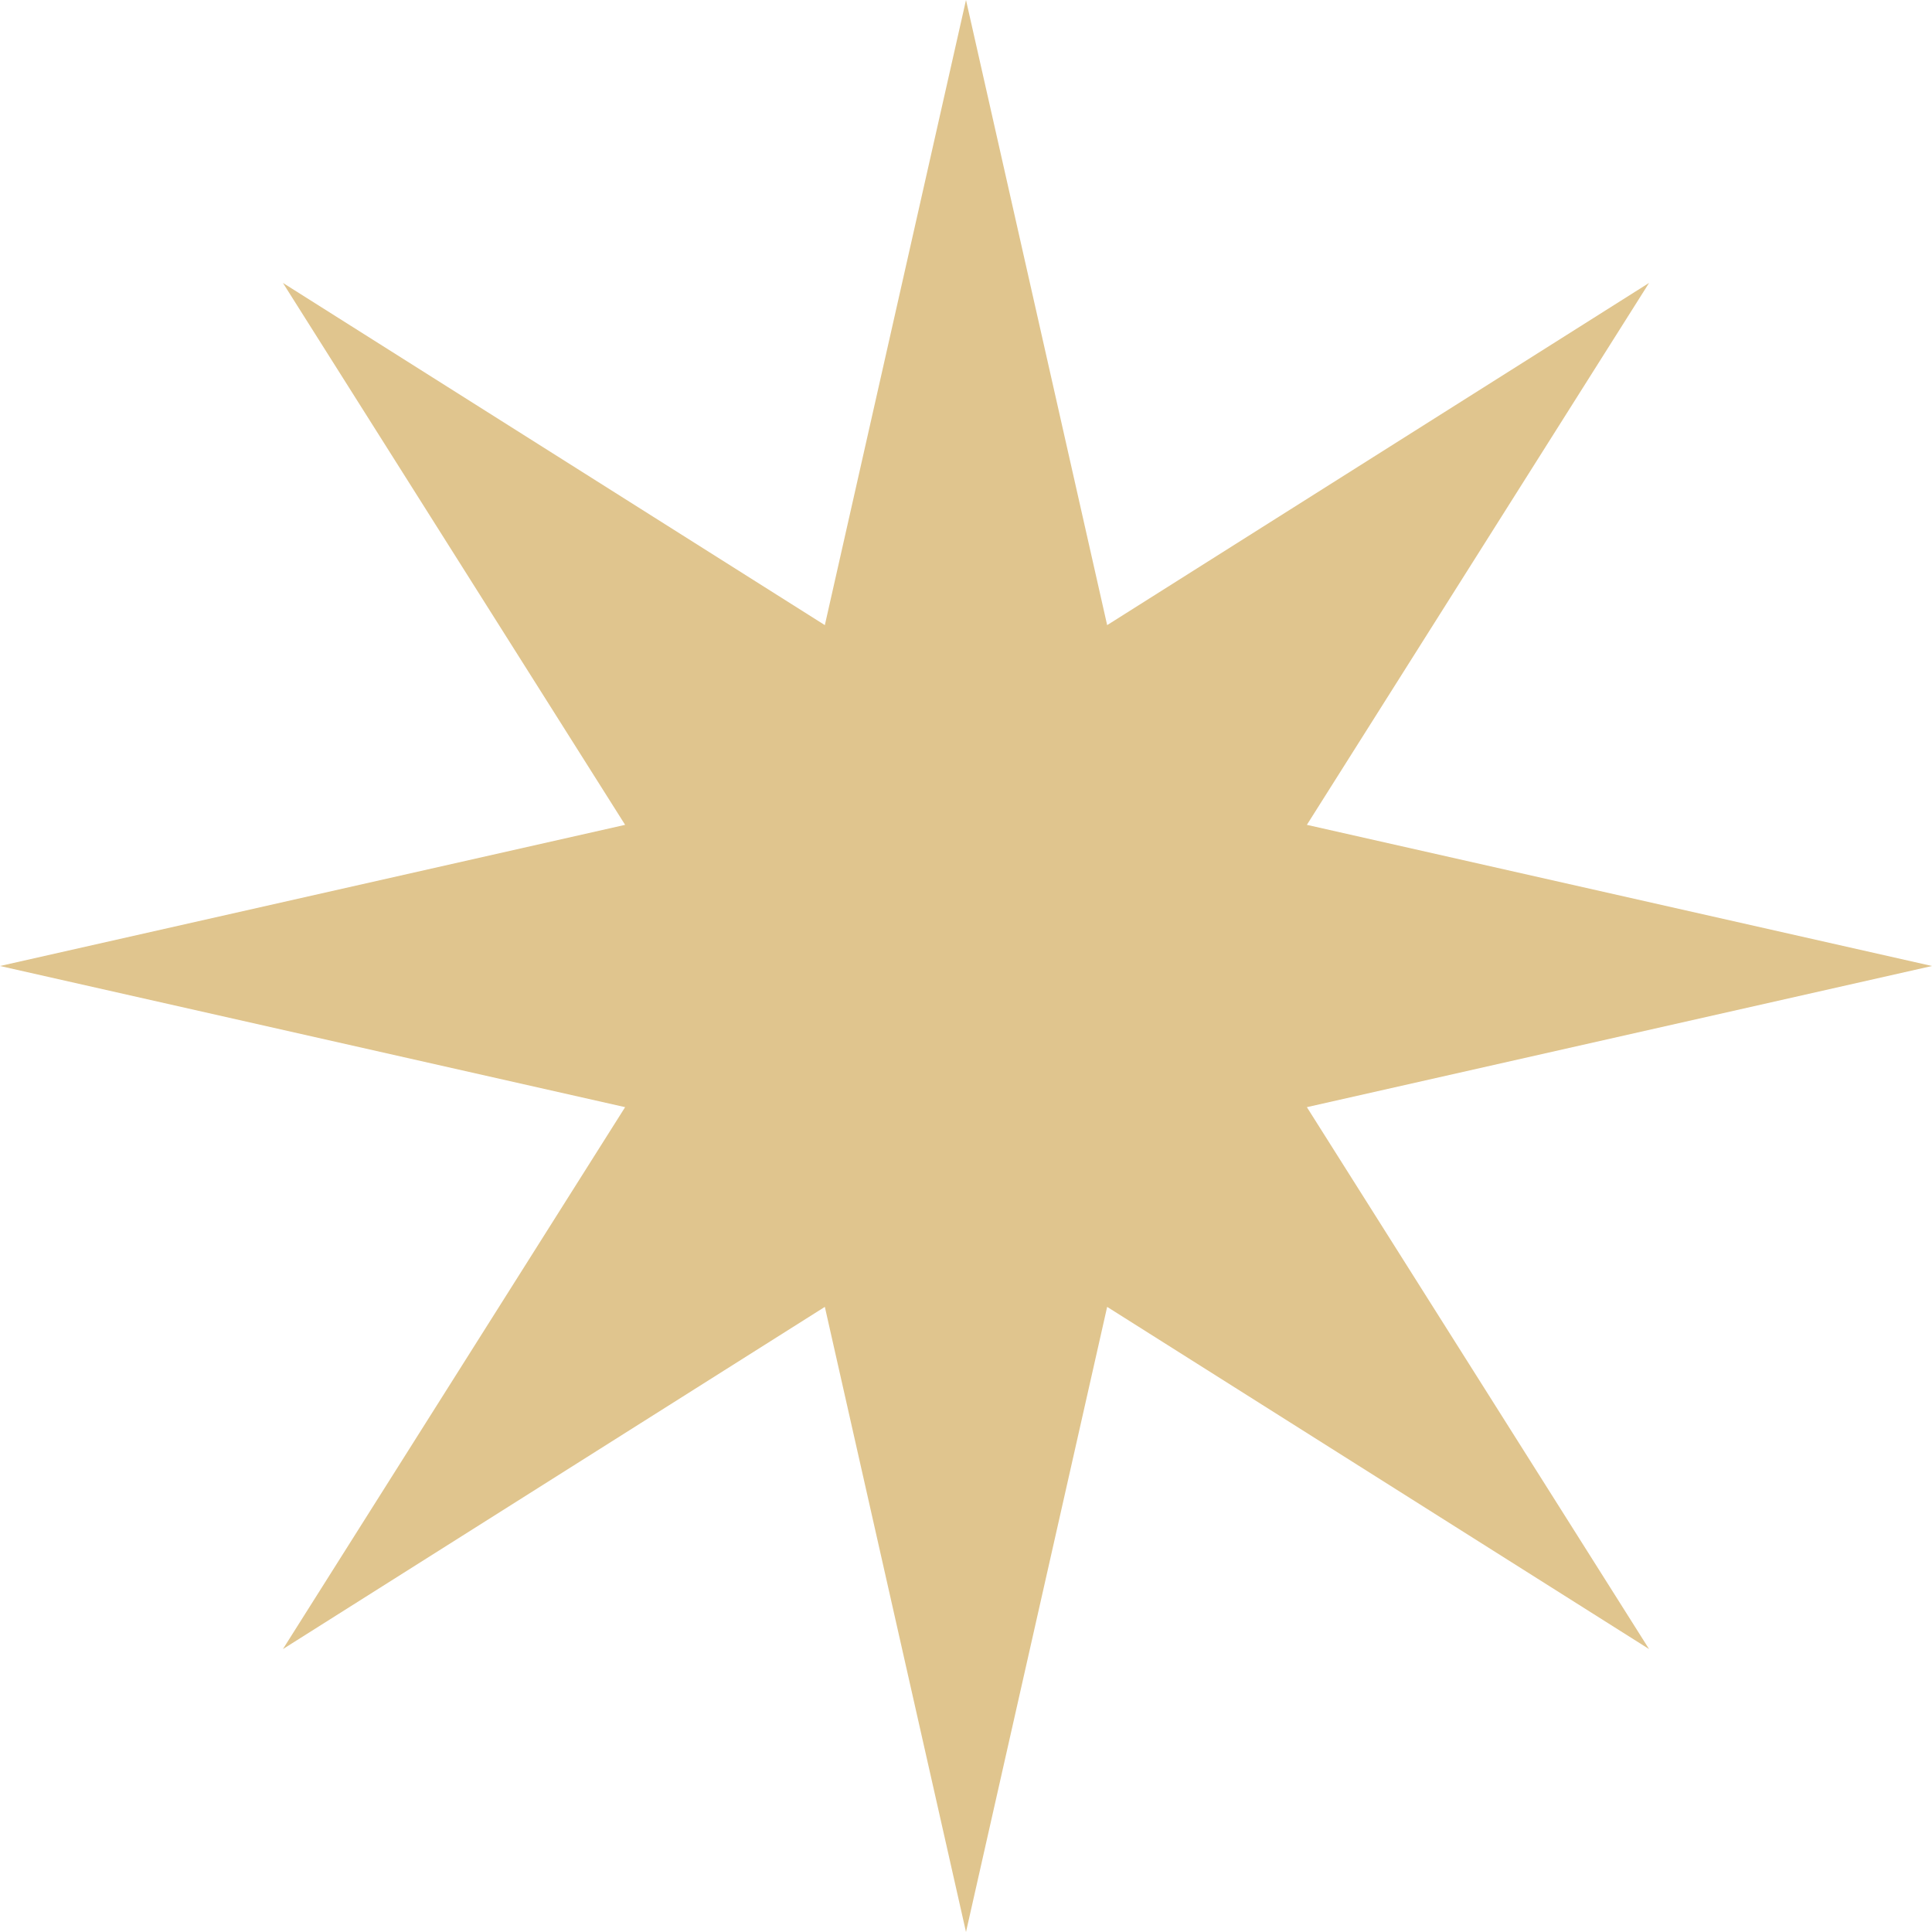 <?xml version="1.0" encoding="UTF-8"?> <svg xmlns="http://www.w3.org/2000/svg" width="16" height="16" viewBox="0 0 16 16" fill="none"><path d="M8 0L9.169 5.177L13.657 2.343L10.823 6.831L16 8L10.823 9.169L13.657 13.657L9.169 10.823L8 16L6.831 10.823L2.343 13.657L5.177 9.169L0 8L5.177 6.831L2.343 2.343L6.831 5.177L8 0Z" fill="#E0C58E"></path></svg> 